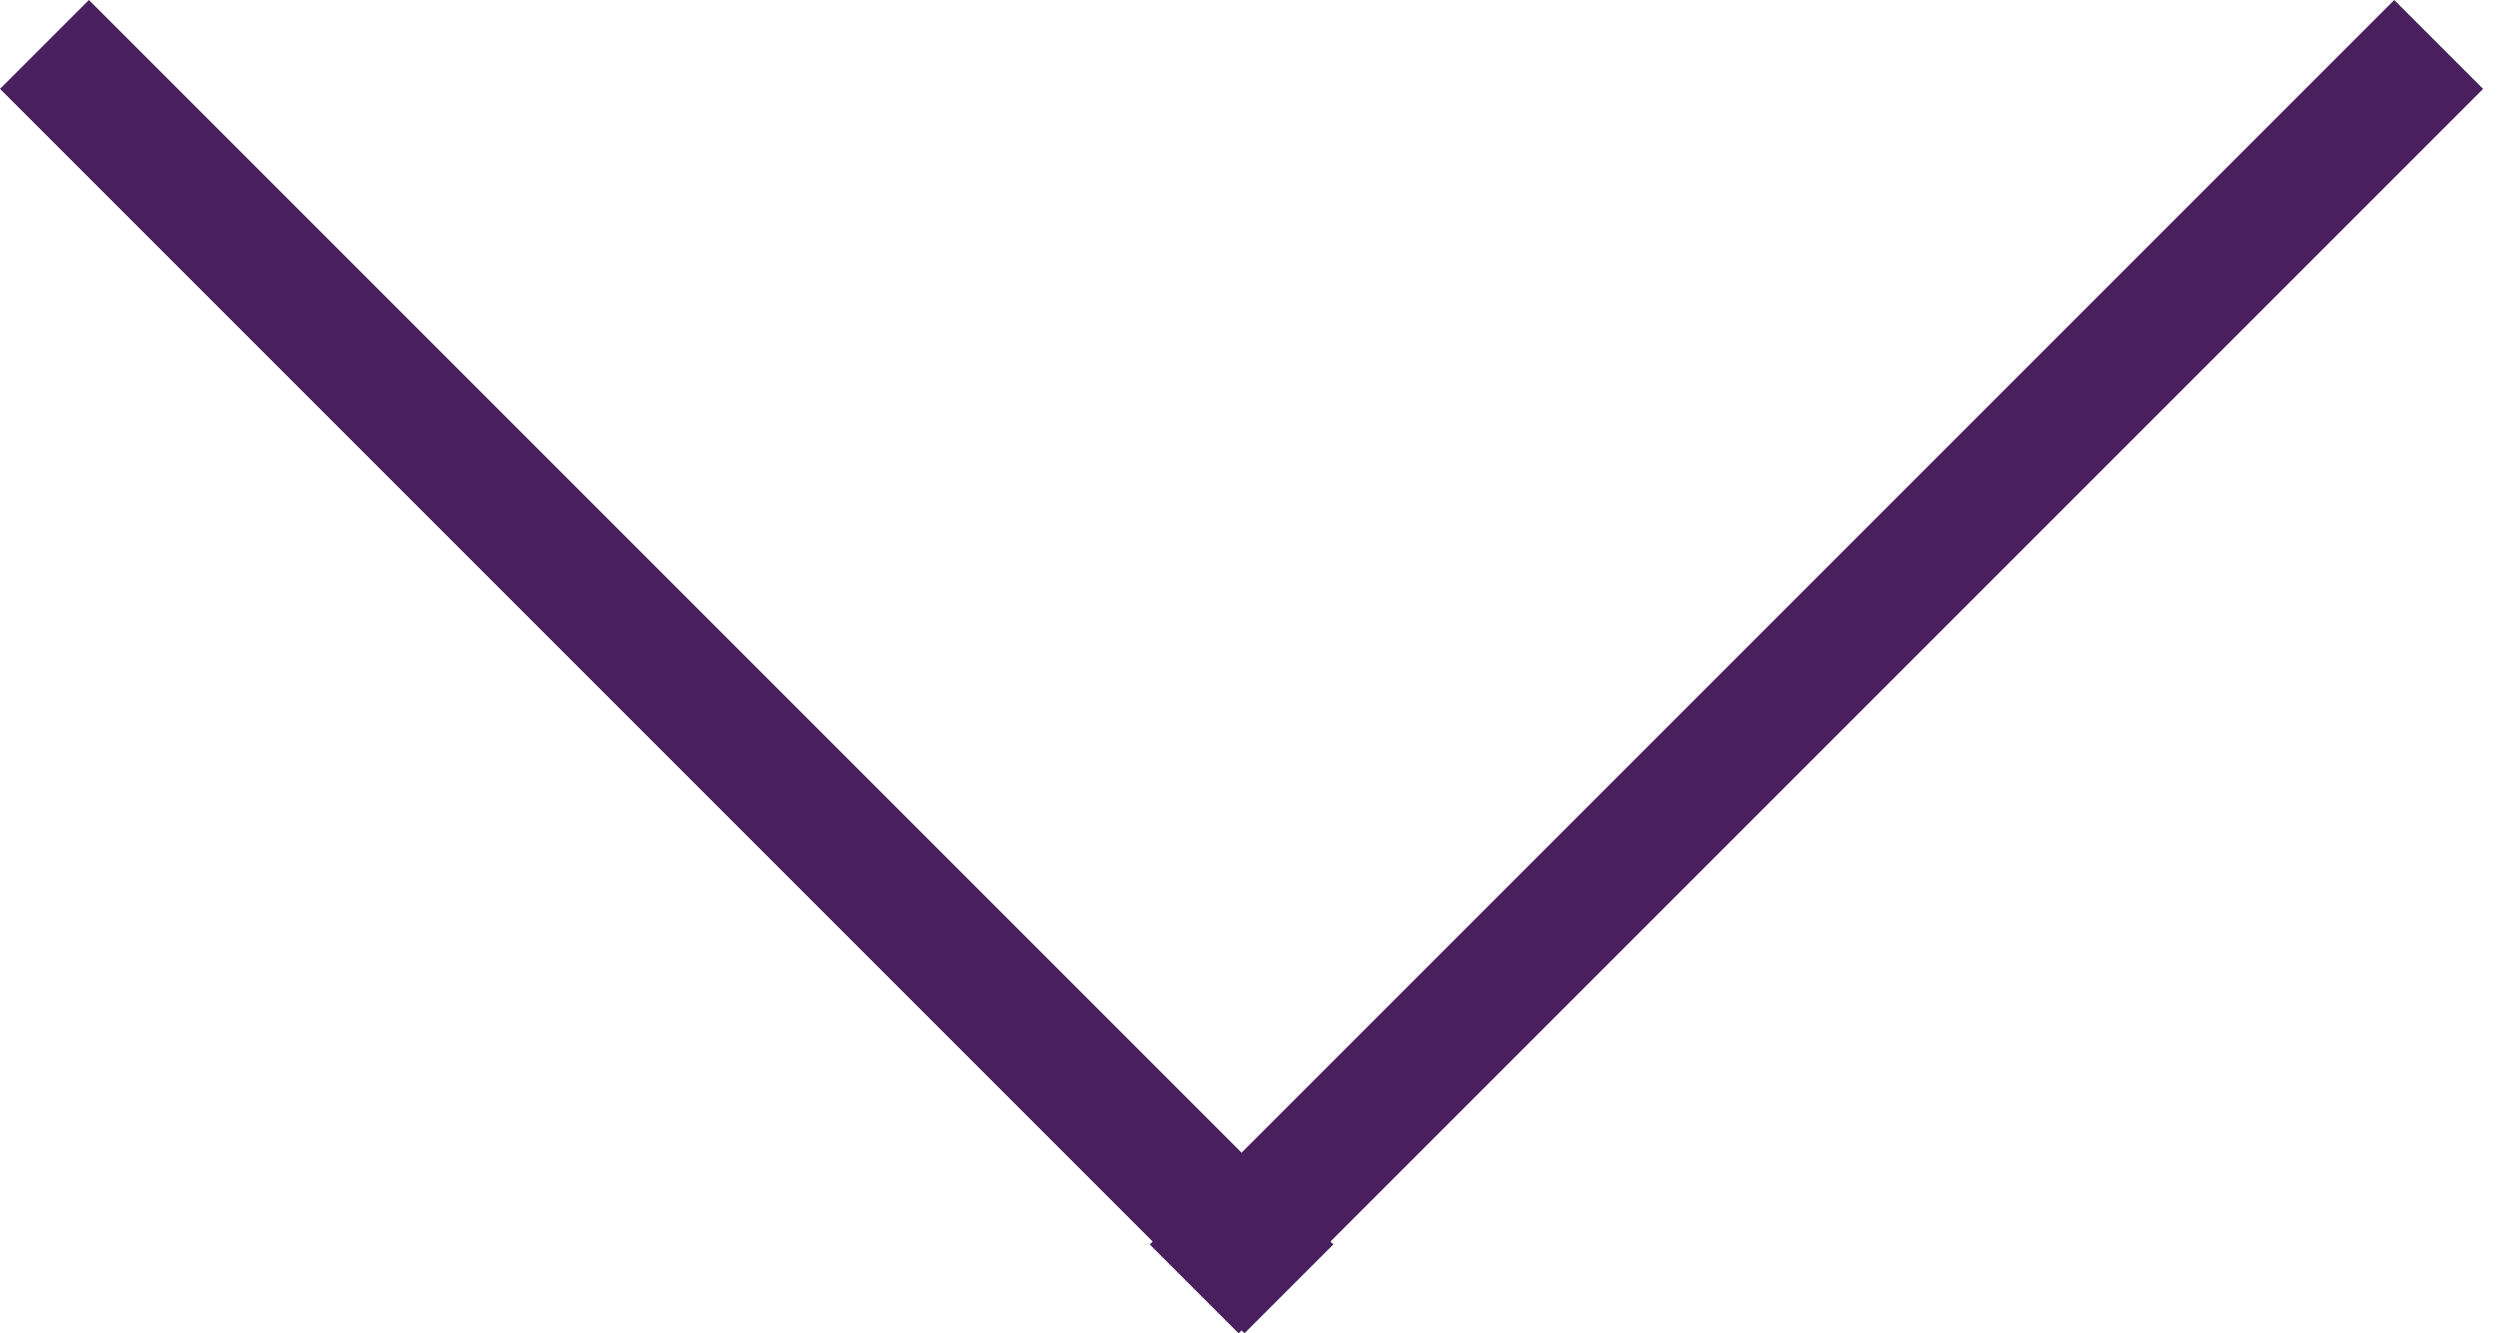 <svg width="75" height="40" viewBox="0 0 75 40" fill="none" xmlns="http://www.w3.org/2000/svg">
<rect x="74.493" y="2.667" width="52.797" height="3.771" transform="rotate(135 74.493 2.667)" fill="#491F5D"/>
<rect x="2.667" width="52.797" height="3.771" transform="rotate(45 2.667 0)" fill="#491F5D"/>
</svg>
